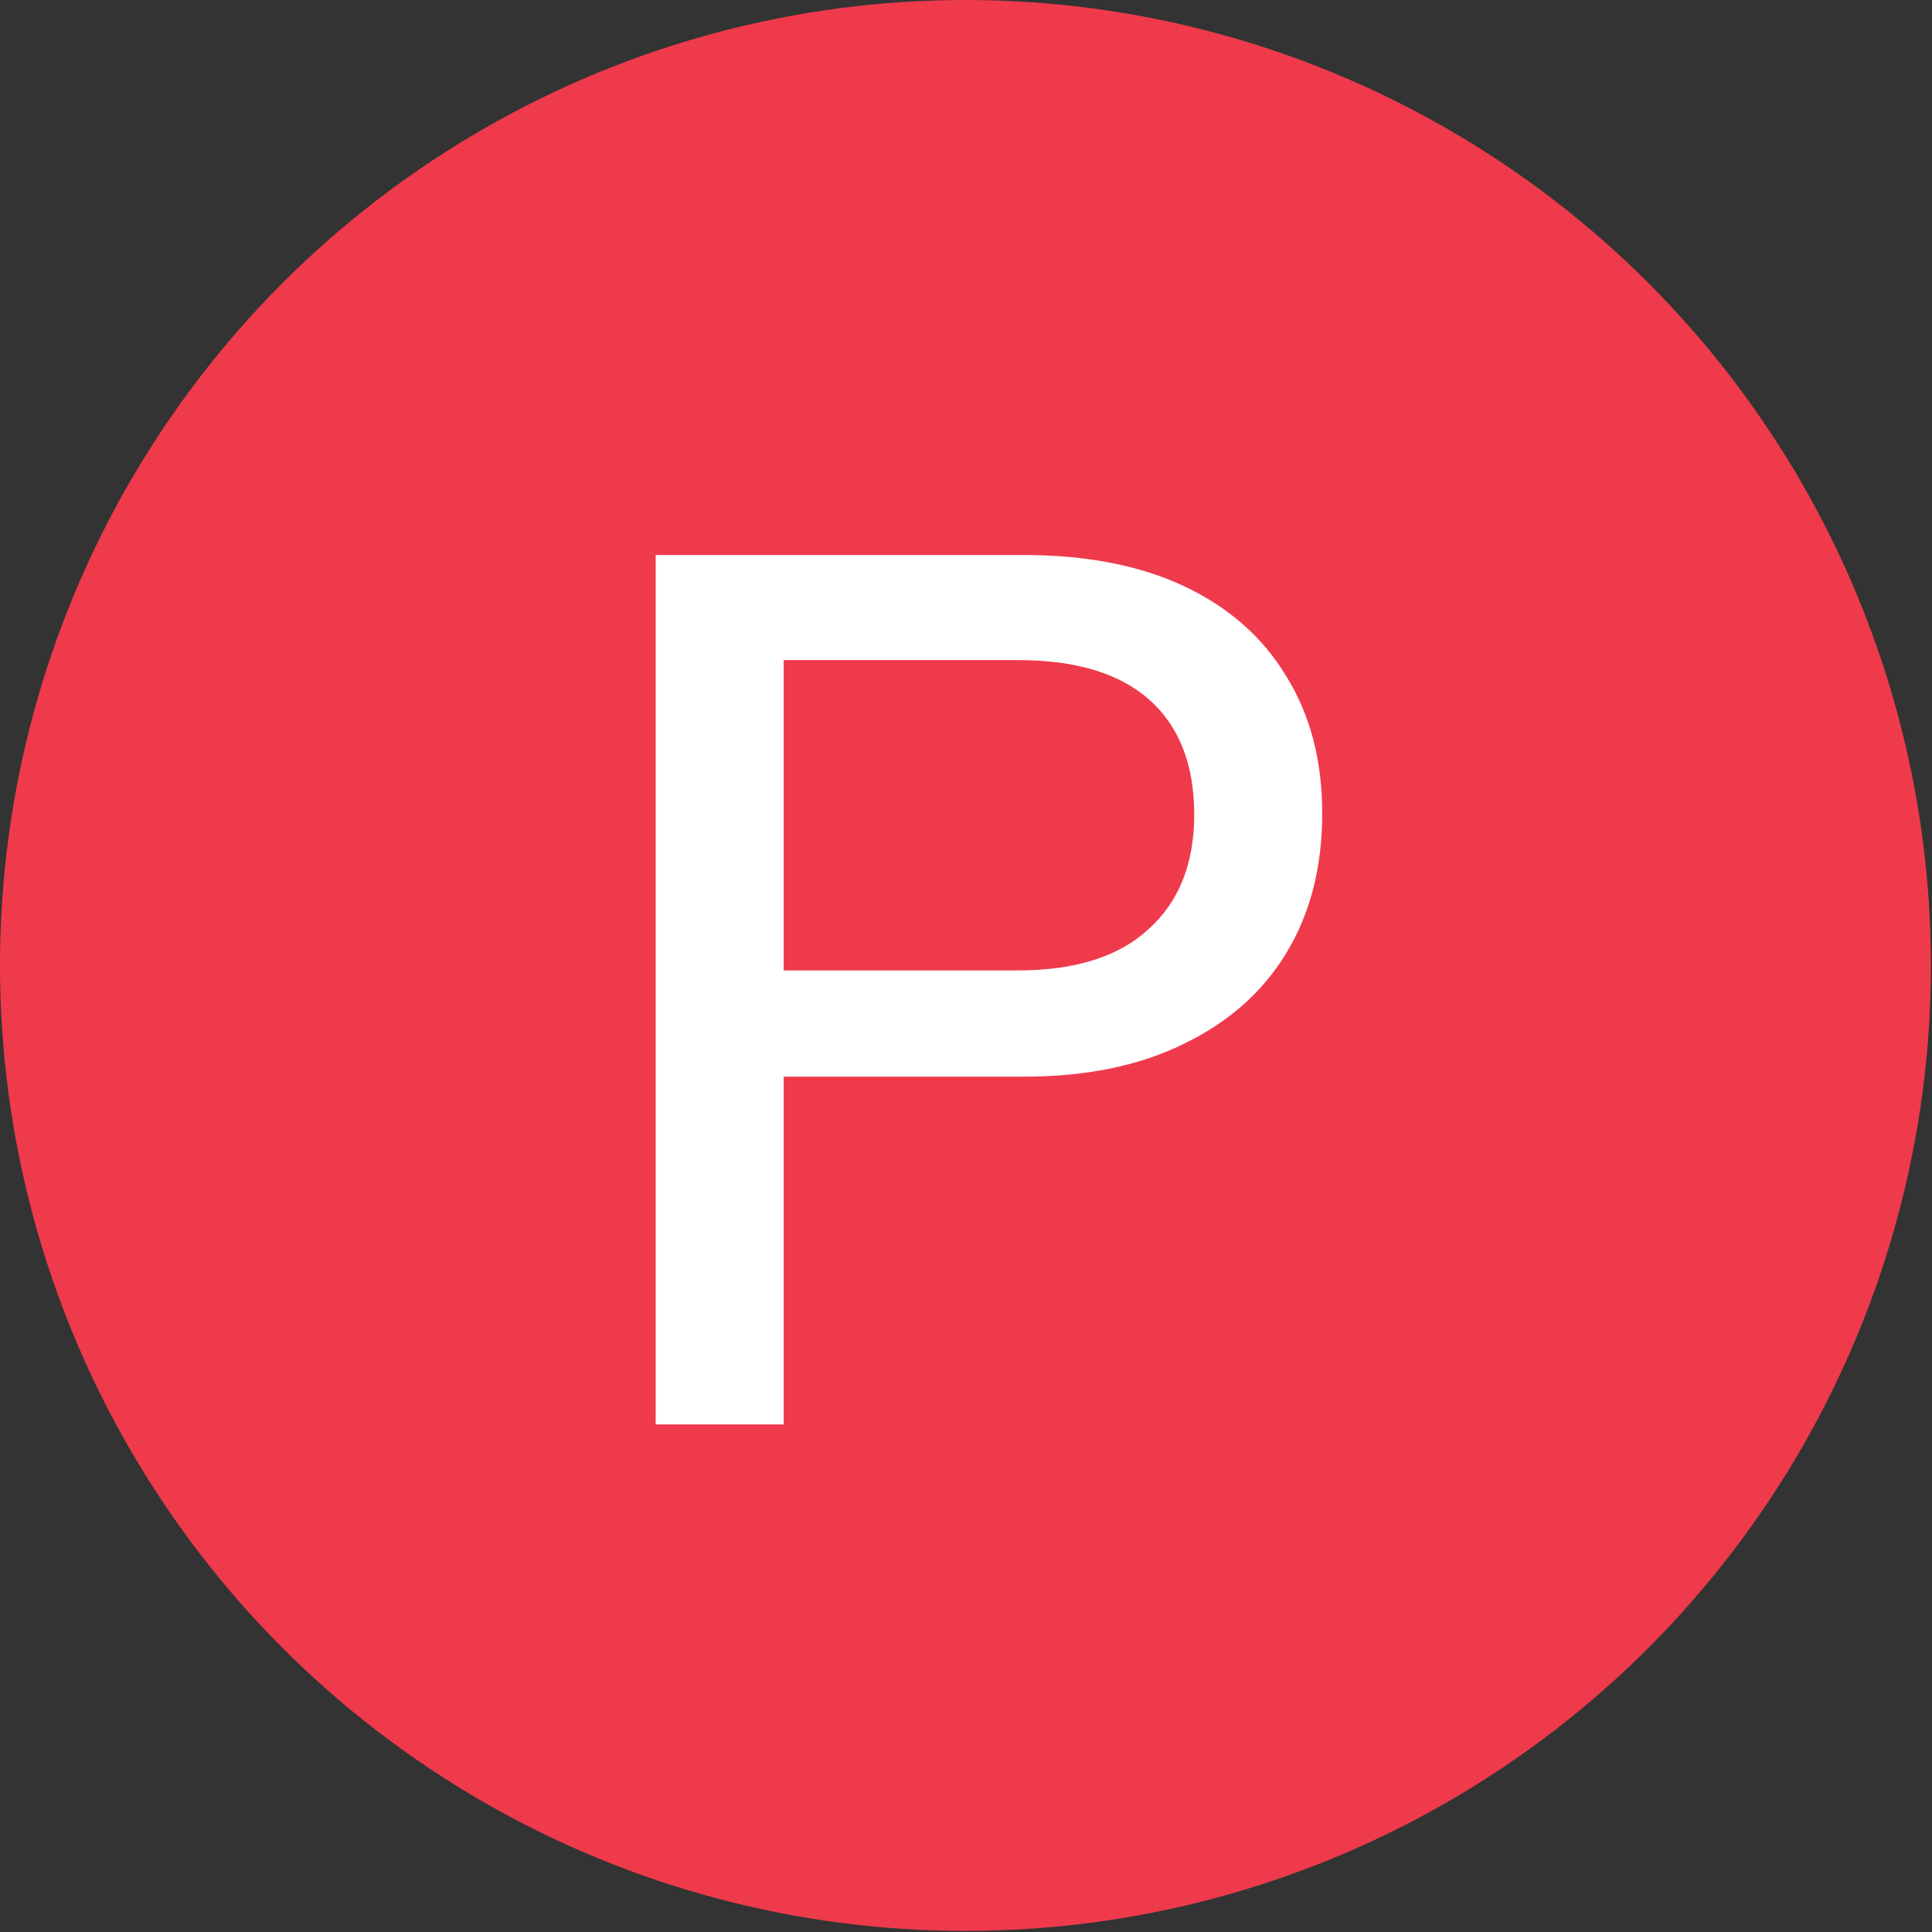 <svg xmlns="http://www.w3.org/2000/svg" width="32" height="32" viewBox="0 0 32 32" fill="none"><rect x="0" y="0" width="32" height="32" fill="#333333" stroke="none"/><circle cx="15.991" cy="15.991" r="15.991" fill="#EF3A4C"></circle><path d="M10.86 23.593V9.193H16.96C18 9.193 18.887 9.367 19.62 9.713C20.353 10.06 20.913 10.553 21.3 11.193C21.7 11.833 21.9 12.593 21.9 13.473C21.9 14.367 21.7 15.14 21.3 15.793C20.913 16.433 20.346 16.933 19.6 17.293C18.866 17.653 17.986 17.833 16.96 17.833H12.48V16.073H16.86C17.806 16.073 18.526 15.847 19.02 15.393C19.526 14.94 19.78 14.307 19.78 13.493C19.78 12.667 19.533 12.033 19.04 11.593C18.547 11.153 17.82 10.933 16.86 10.933H12.98V23.593H10.86Z" fill="white"></path></svg>